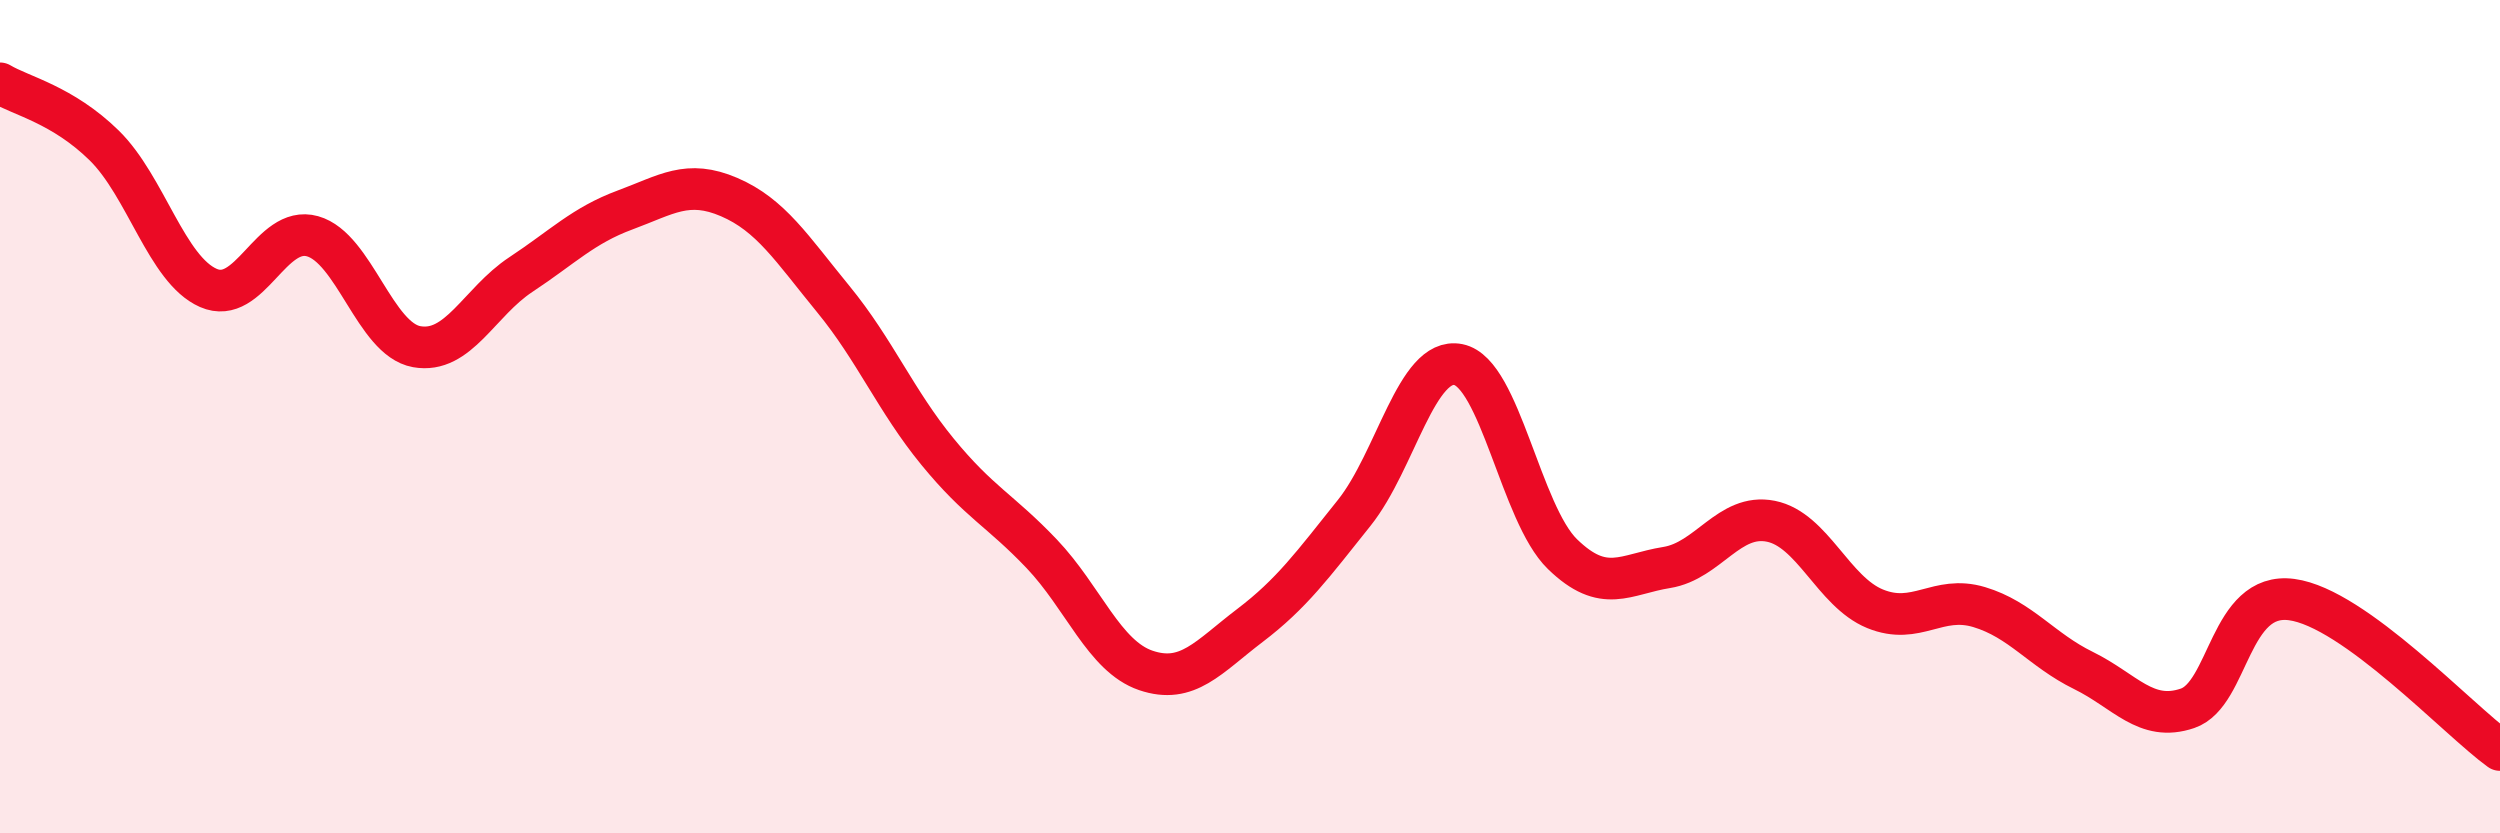 
    <svg width="60" height="20" viewBox="0 0 60 20" xmlns="http://www.w3.org/2000/svg">
      <path
        d="M 0,2 C 0.5,2.3 1.5,2.51 2.5,3.49 C 3.5,4.47 4,6.47 5,6.91 C 6,7.35 6.5,5.39 7.5,5.67 C 8.5,5.95 9,8.14 10,8.32 C 11,8.5 11.5,7.25 12.5,6.59 C 13.5,5.93 14,5.41 15,5.04 C 16,4.67 16.5,4.3 17.5,4.73 C 18.5,5.16 19,5.96 20,7.18 C 21,8.4 21.5,9.62 22.5,10.84 C 23.5,12.06 24,12.24 25,13.29 C 26,14.34 26.5,15.75 27.5,16.09 C 28.5,16.43 29,15.77 30,15.01 C 31,14.25 31.5,13.56 32.5,12.31 C 33.5,11.06 34,8.55 35,8.75 C 36,8.95 36.5,12.33 37.5,13.3 C 38.5,14.27 39,13.78 40,13.62 C 41,13.46 41.5,12.31 42.5,12.51 C 43.5,12.71 44,14.2 45,14.61 C 46,15.02 46.5,14.27 47.5,14.57 C 48.5,14.87 49,15.6 50,16.09 C 51,16.58 51.5,17.34 52.5,17 C 53.5,16.66 53.5,14.19 55,14.39 C 56.5,14.59 59,17.28 60,18L60 20L0 20Z"
        fill="#EB0A25"
        opacity="0.1"
        stroke-linecap="round"
        stroke-linejoin="round"
      />
      <path
        d="M 0,2 C 0.5,2.3 1.5,2.51 2.5,3.49 C 3.5,4.47 4,6.47 5,6.91 C 6,7.35 6.5,5.39 7.5,5.67 C 8.5,5.95 9,8.14 10,8.32 C 11,8.5 11.5,7.25 12.5,6.59 C 13.5,5.93 14,5.41 15,5.04 C 16,4.67 16.5,4.3 17.5,4.73 C 18.5,5.16 19,5.96 20,7.18 C 21,8.4 21.5,9.62 22.5,10.84 C 23.5,12.06 24,12.24 25,13.29 C 26,14.34 26.5,15.75 27.5,16.09 C 28.5,16.43 29,15.77 30,15.01 C 31,14.25 31.5,13.56 32.5,12.31 C 33.5,11.06 34,8.55 35,8.75 C 36,8.95 36.5,12.33 37.5,13.3 C 38.5,14.27 39,13.78 40,13.62 C 41,13.46 41.5,12.31 42.5,12.51 C 43.5,12.71 44,14.2 45,14.61 C 46,15.02 46.5,14.27 47.5,14.57 C 48.5,14.87 49,15.6 50,16.09 C 51,16.58 51.5,17.34 52.5,17 C 53.5,16.66 53.5,14.19 55,14.39 C 56.5,14.59 59,17.28 60,18"
        stroke="#EB0A25"
        stroke-width="1"
        fill="none"
        stroke-linecap="round"
        stroke-linejoin="round"
      />
    </svg>
  